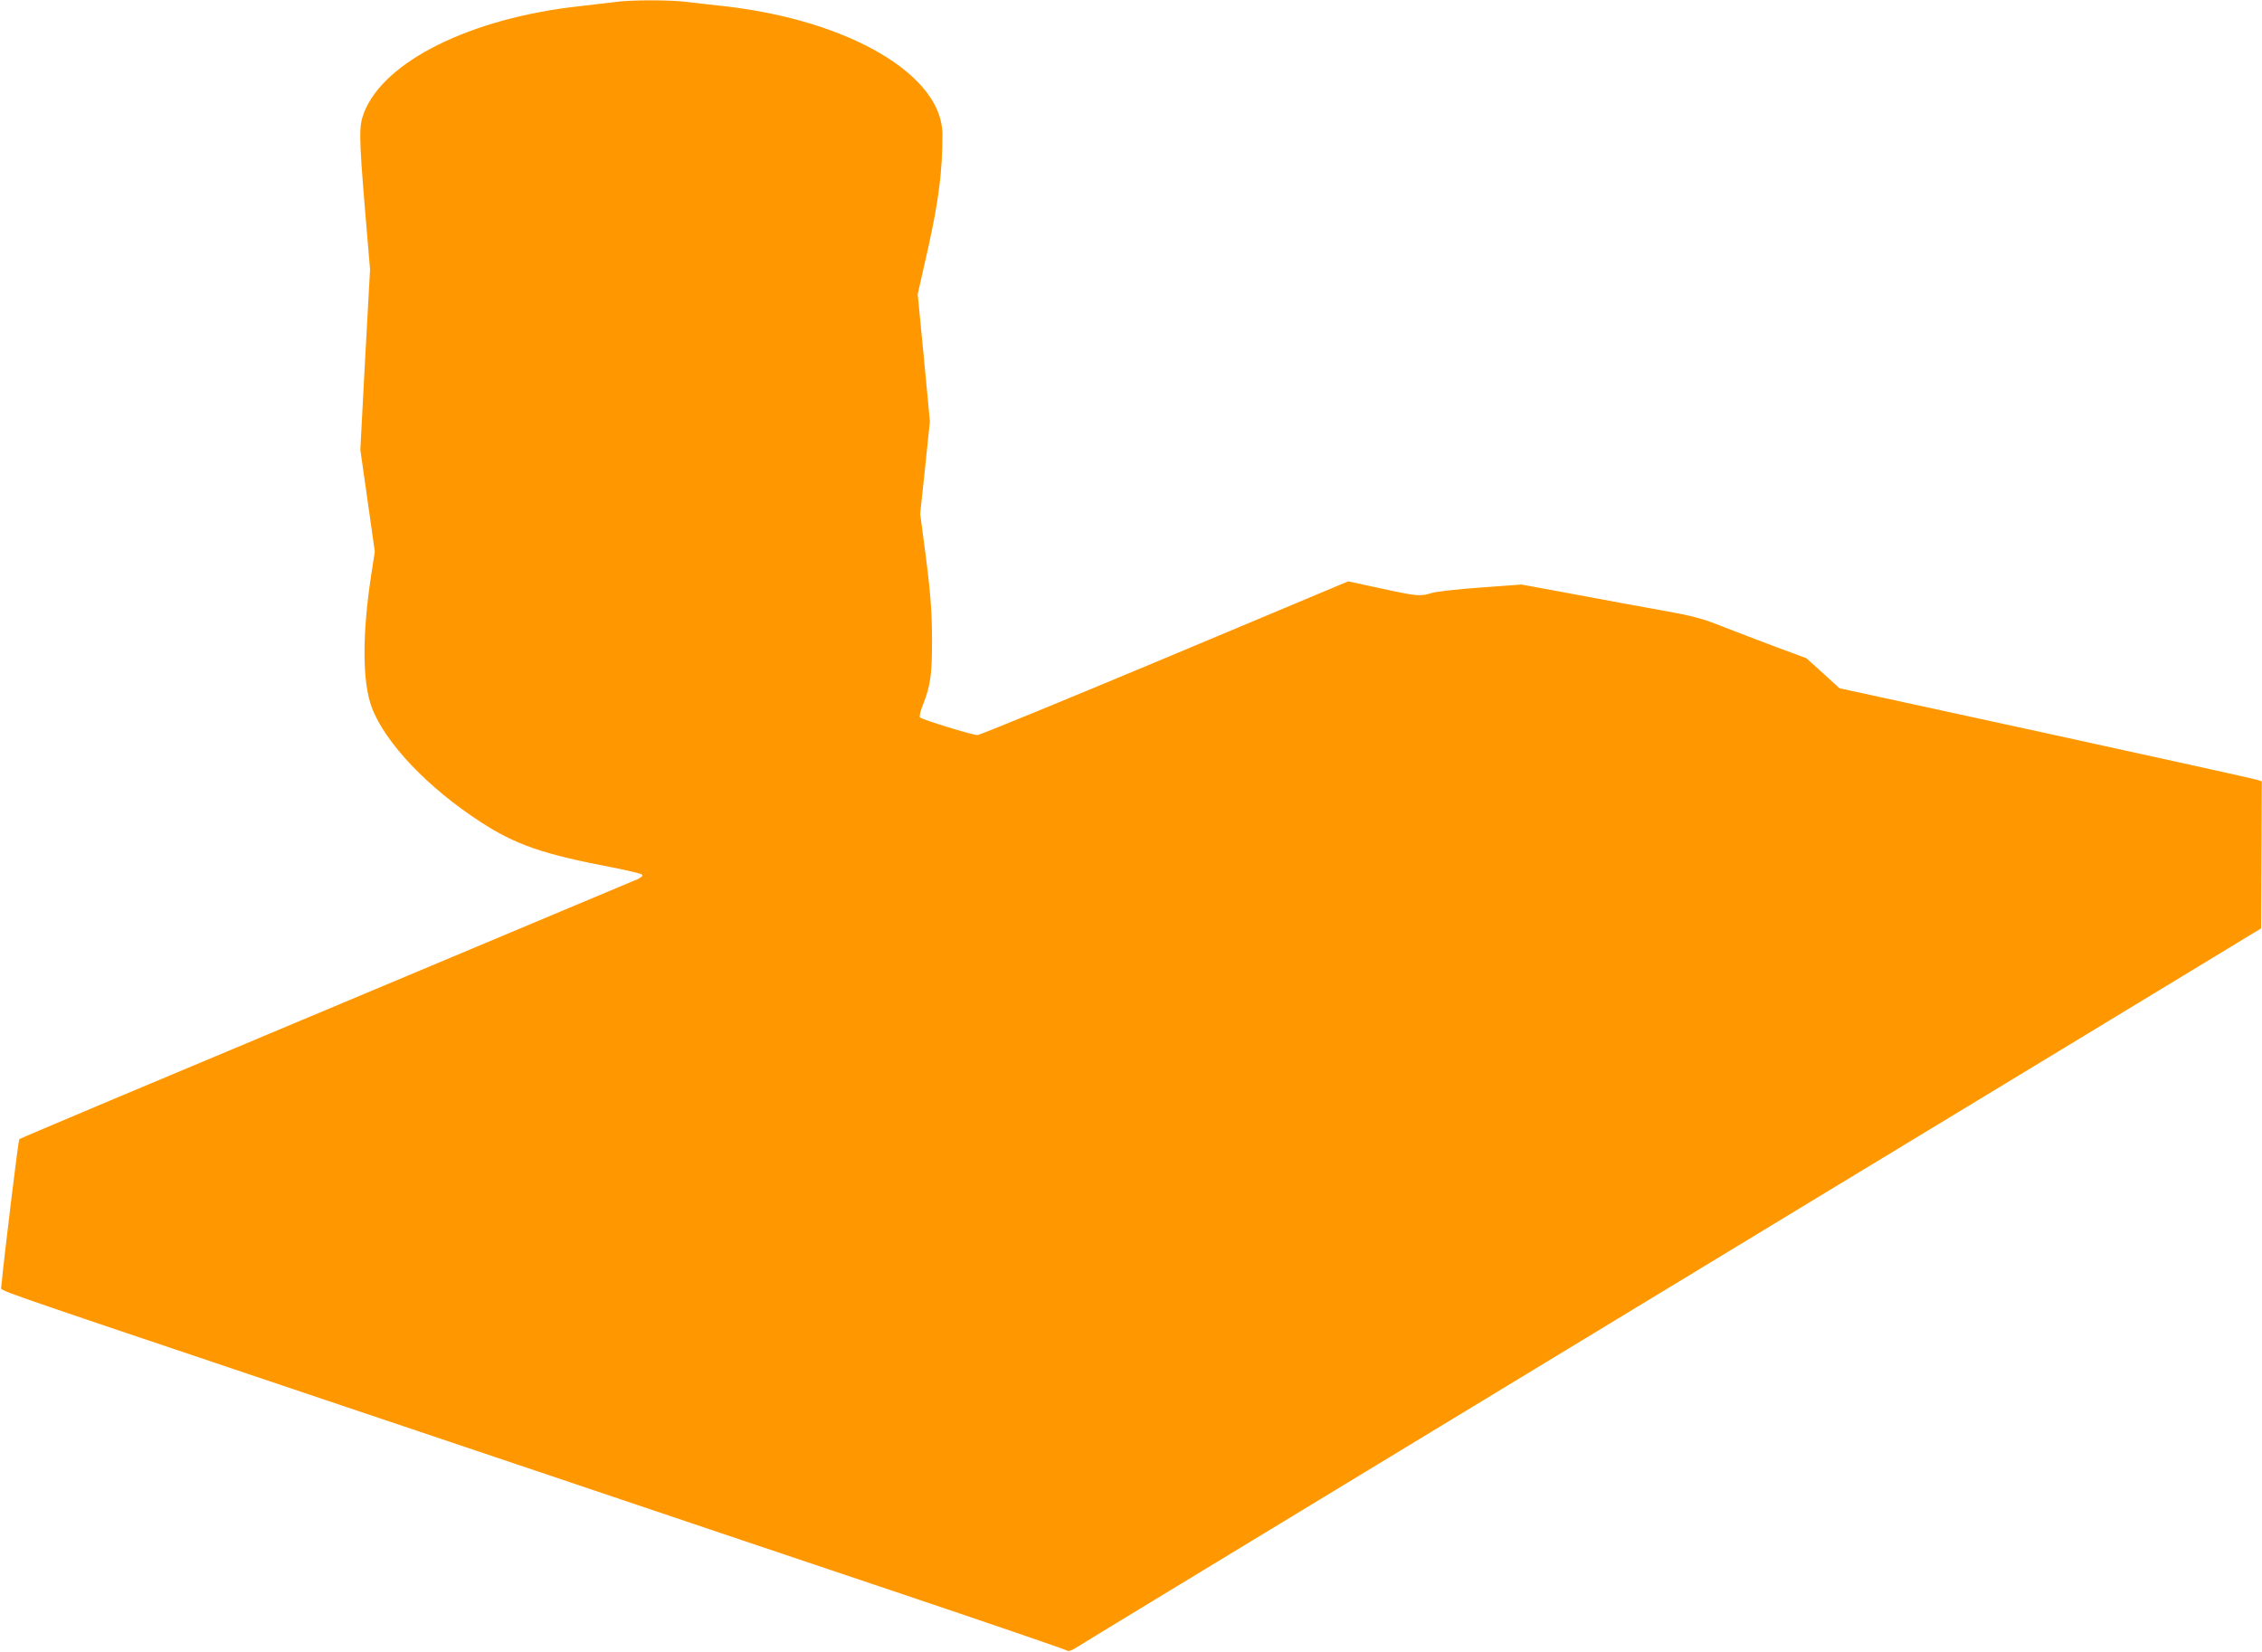 <?xml version="1.0" standalone="no"?>
<!DOCTYPE svg PUBLIC "-//W3C//DTD SVG 20010904//EN"
 "http://www.w3.org/TR/2001/REC-SVG-20010904/DTD/svg10.dtd">
<svg version="1.0" xmlns="http://www.w3.org/2000/svg"
 width="1280pt" height="935pt" viewBox="0 0 1280 935"
 preserveAspectRatio="xMidYMid meet">
<g transform="translate(0,935) scale(0.1,-0.1)"
fill="#ff9800" stroke="none">
<path d="M3485 9339 c-33 -4 -125 -15 -205 -24 -615 -67 -1110 -312 -1221
-605 -28 -75 -28 -123 5 -530 l30 -355 -28 -510 -27 -510 41 -288 41 -289 -21
-135 c-51 -336 -50 -604 4 -747 75 -200 318 -455 616 -648 198 -129 352 -182
745 -257 87 -17 163 -35 169 -41 5 -5 -4 -15 -25 -25 -19 -8 -812 -341 -1763
-740 -951 -398 -1732 -727 -1737 -732 -5 -6 -83 -638 -102 -838 -2 -21 -91 10
1588 -555 292 -98 971 -327 1510 -508 539 -182 1416 -477 1949 -656 533 -179
975 -331 982 -336 9 -8 27 -2 66 23 29 19 782 476 1673 1017 891 541 2000
1214 2465 1496 465 282 1230 746 1700 1031 l855 519 2 416 2 416 -27 9 c-15 5
-553 124 -1195 264 l-1168 254 -93 85 -94 85 -173 64 c-96 36 -234 89 -306
117 -113 45 -163 58 -335 89 -112 20 -337 61 -500 92 l-298 55 -232 -17 c-128
-9 -253 -23 -277 -31 -63 -20 -80 -19 -287 26 l-185 40 -1037 -435 c-571 -239
-1048 -435 -1061 -435 -28 0 -312 87 -325 100 -5 5 2 35 17 72 42 107 51 170
51 358 0 182 -10 296 -46 564 l-21 158 28 262 27 261 -34 360 -35 360 60 265
c59 267 80 431 80 640 -1 336 -528 645 -1234 725 -74 8 -173 19 -220 25 -99
11 -306 11 -394 -1z"/>
</g>
</svg>
